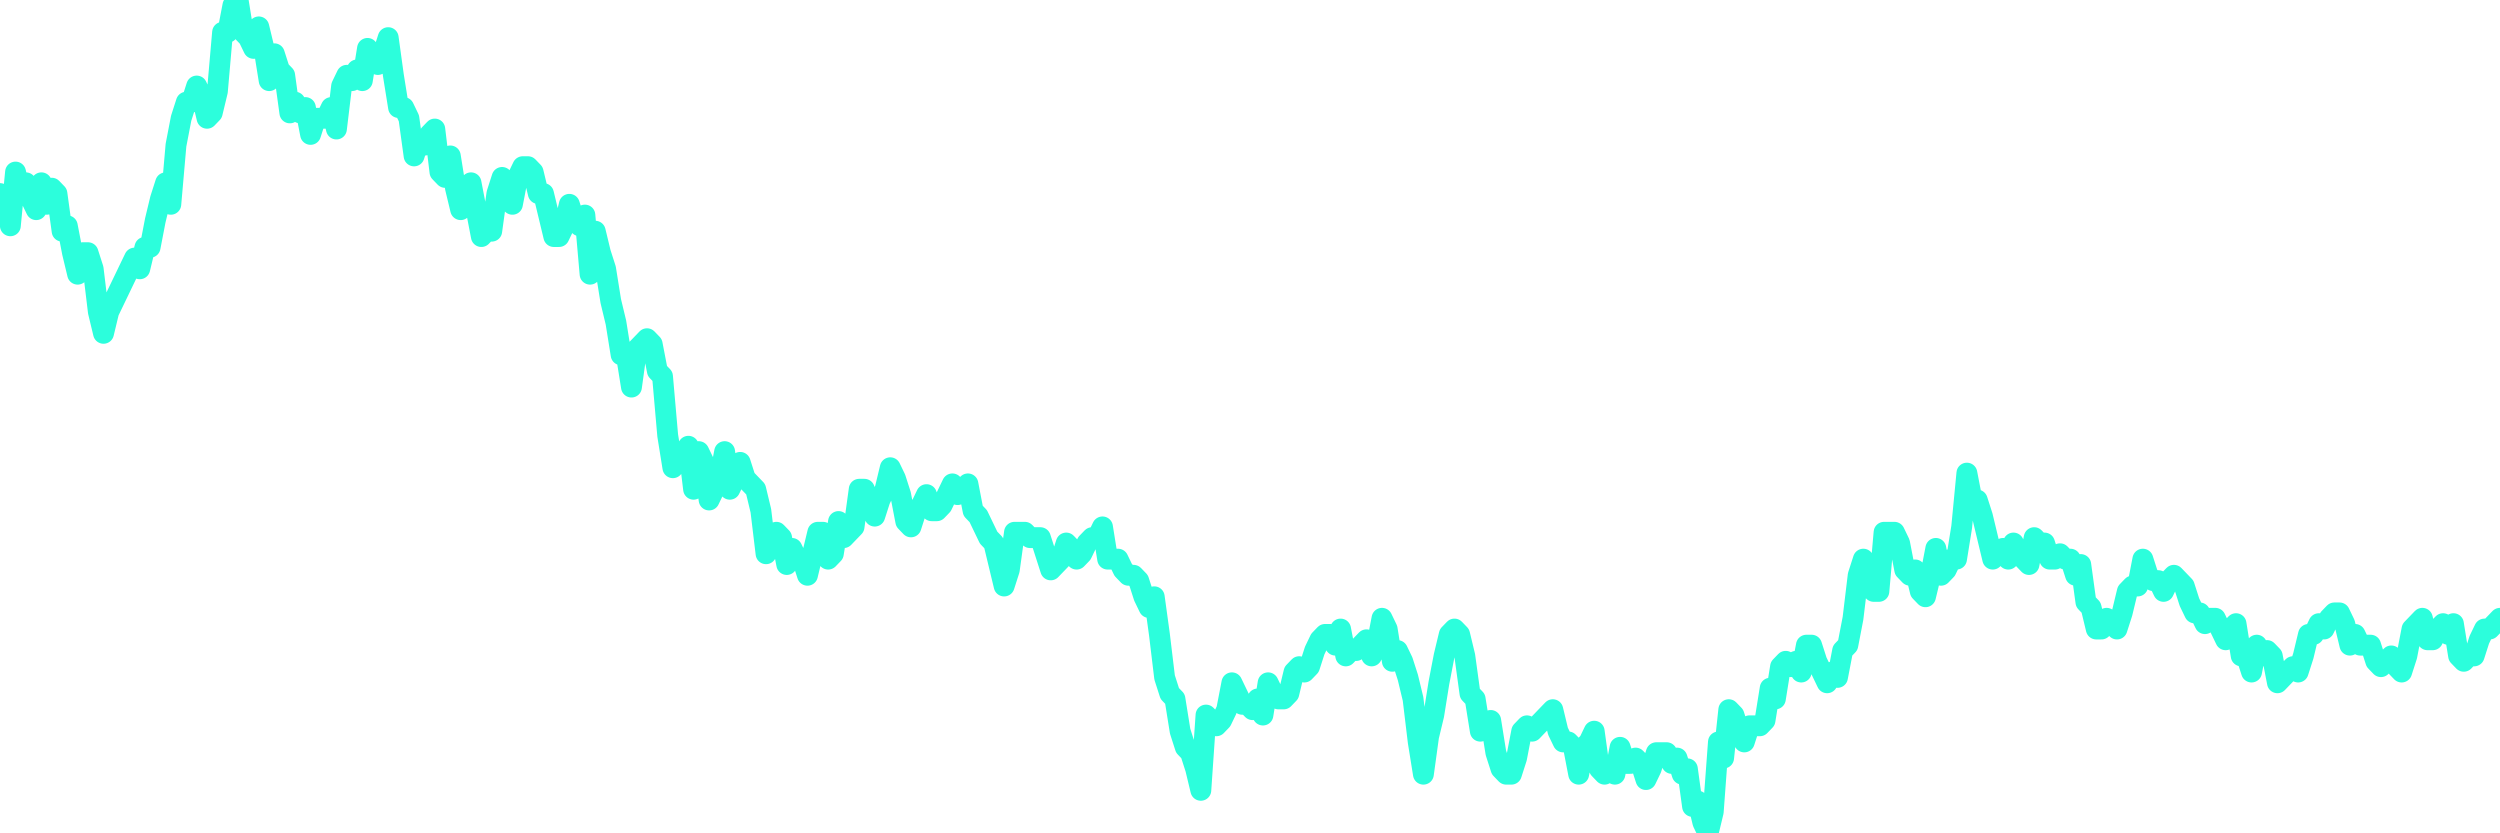 <?xml version="1.0" encoding="UTF-8"?>
<svg width="240" height="80" version="1.1" xmlns="http://www.w3.org/2000/svg">
    <path d="M0,18.581 L0.497,19.097 L0.994,21.677 L1.491,16.516 L1.988,18.581 L2.484,17.548 L2.981,19.097 L3.478,20.129 L3.975,17.548 L4.472,19.613 L4.969,18.065 L5.466,18.581 L5.963,22.194 L6.46,21.677 L6.957,24.258 L7.453,26.323 L7.95,24.258 L8.447,24.258 L8.944,25.806 L9.441,29.935 L9.938,32 L10.435,29.935 L10.932,28.903 L11.429,27.871 L11.925,26.839 L12.422,25.806 L12.919,24.774 L13.416,25.806 L13.913,23.742 L14.41,23.742 L14.907,21.161 L15.404,19.097 L15.901,17.548 L16.398,19.613 L16.894,13.935 L17.391,11.355 L17.888,9.806 L18.385,9.806 L18.882,8.258 L19.379,9.29 L19.876,11.355 L20.373,10.839 L20.87,8.774 L21.366,3.097 L21.863,3.097 L22.36,0.516 L22.857,0 L23.354,3.097 L23.851,3.613 L24.348,4.645 L24.845,2.581 L25.342,4.645 L25.839,7.742 L26.335,5.161 L26.832,6.71 L27.329,7.226 L27.826,10.839 L28.323,9.806 L28.82,10.839 L29.317,10.323 L29.814,12.903 L30.311,11.355 L30.807,11.355 L31.304,11.355 L31.801,10.323 L32.298,12.387 L32.795,8.258 L33.292,7.226 L33.789,7.742 L34.286,6.71 L34.783,7.742 L35.28,4.645 L35.776,5.677 L36.273,6.194 L36.77,5.161 L37.267,3.613 L37.764,7.226 L38.261,10.323 L38.758,10.323 L39.255,11.355 L39.752,14.968 L40.248,13.419 L40.745,13.935 L41.242,12.903 L41.739,12.387 L42.236,16.516 L42.733,17.032 L43.23,14.968 L43.727,18.065 L44.224,20.129 L44.72,19.097 L45.217,17.548 L45.714,20.129 L46.211,22.71 L46.708,22.194 L47.205,22.194 L47.702,18.581 L48.199,17.032 L48.696,18.581 L49.193,19.613 L49.689,17.032 L50.186,16 L50.683,16 L51.18,16.516 L51.677,18.581 L52.174,18.581 L52.671,20.645 L53.168,22.71 L53.665,22.71 L54.161,21.677 L54.658,19.613 L55.155,21.161 L55.652,21.677 L56.149,20.645 L56.646,26.323 L57.143,22.194 L57.64,24.258 L58.137,25.806 L58.634,28.903 L59.13,30.968 L59.627,34.065 L60.124,34.065 L60.621,37.161 L61.118,33.548 L61.615,33.032 L62.112,32.516 L62.609,33.032 L63.106,35.613 L63.602,36.129 L64.099,41.806 L64.596,44.903 L65.093,43.355 L65.59,43.871 L66.087,42.839 L66.584,46.968 L67.081,43.355 L67.578,44.387 L68.075,48 L68.571,46.968 L69.068,45.935 L69.565,43.355 L70.062,46.968 L70.559,45.935 L71.056,44.387 L71.553,45.935 L72.05,46.452 L72.547,46.968 L73.043,49.032 L73.54,53.161 L74.037,52.129 L74.534,51.097 L75.031,51.613 L75.528,54.194 L76.025,52.645 L76.522,53.677 L77.019,53.677 L77.516,55.226 L78.012,53.161 L78.509,51.097 L79.006,51.097 L79.503,53.677 L80,53.161 L80.497,50.065 L80.994,51.613 L81.491,51.097 L81.988,50.581 L82.484,46.968 L82.981,46.968 L83.478,48.516 L83.975,49.548 L84.472,48 L84.969,46.968 L85.466,44.903 L85.963,45.935 L86.46,47.484 L86.957,50.065 L87.453,50.581 L87.95,49.032 L88.447,48.516 L88.944,47.484 L89.441,49.032 L89.938,49.032 L90.435,48.516 L90.932,47.484 L91.429,46.452 L91.925,47.484 L92.422,46.968 L92.919,46.452 L93.416,49.032 L93.913,49.548 L94.41,50.581 L94.907,51.613 L95.404,52.129 L95.901,54.194 L96.398,56.258 L96.894,54.71 L97.391,51.097 L97.888,51.097 L98.385,51.097 L98.882,51.613 L99.379,51.613 L99.876,51.613 L100.373,53.161 L100.87,54.71 L101.366,54.194 L101.863,53.677 L102.36,52.129 L102.857,52.645 L103.354,53.677 L103.851,53.161 L104.348,52.129 L104.845,51.613 L105.342,51.613 L105.839,50.581 L106.335,53.677 L106.832,53.677 L107.329,53.677 L107.826,54.71 L108.323,55.226 L108.82,55.226 L109.317,55.742 L109.814,57.29 L110.311,58.323 L110.807,57.29 L111.304,60.903 L111.801,65.032 L112.298,66.581 L112.795,67.097 L113.292,70.194 L113.789,71.742 L114.286,72.258 L114.783,73.806 L115.28,75.871 L115.776,68.645 L116.273,69.161 L116.77,69.677 L117.267,69.161 L117.764,68.129 L118.261,65.548 L118.758,66.581 L119.255,67.613 L119.752,67.613 L120.248,68.129 L120.745,67.097 L121.242,68.645 L121.739,65.548 L122.236,66.581 L122.733,67.097 L123.23,67.097 L123.727,66.581 L124.224,64.516 L124.72,64 L125.217,64.516 L125.714,64 L126.211,62.452 L126.708,61.419 L127.205,60.903 L127.702,60.903 L128.199,61.935 L128.696,60.387 L129.193,62.968 L129.689,62.452 L130.186,62.452 L130.683,61.935 L131.18,61.419 L131.677,62.968 L132.174,61.935 L132.671,59.355 L133.168,60.387 L133.665,63.484 L134.161,62.452 L134.658,63.484 L135.155,65.032 L135.652,67.097 L136.149,71.226 L136.646,74.323 L137.143,70.71 L137.64,68.645 L138.137,65.548 L138.634,62.968 L139.13,60.903 L139.627,60.387 L140.124,60.903 L140.621,62.968 L141.118,66.581 L141.615,67.097 L142.112,70.194 L142.609,69.677 L143.106,69.161 L143.602,72.258 L144.099,73.806 L144.596,74.323 L145.093,74.323 L145.59,72.774 L146.087,70.194 L146.584,69.677 L147.081,70.194 L147.578,69.677 L148.075,69.161 L148.571,68.645 L149.068,68.129 L149.565,70.194 L150.062,71.226 L150.559,71.226 L151.056,71.742 L151.553,74.323 L152.05,71.742 L152.547,71.226 L153.043,70.194 L153.54,73.806 L154.037,74.323 L154.534,73.806 L155.031,74.323 L155.528,71.742 L156.025,73.29 L156.522,73.29 L157.019,72.774 L157.516,73.29 L158.012,74.839 L158.509,73.806 L159.006,72.258 L159.503,72.258 L160,72.258 L160.497,73.29 L160.994,72.774 L161.491,74.323 L161.988,73.806 L162.484,77.419 L162.981,76.903 L163.478,78.968 L163.975,80 L164.472,77.935 L164.969,71.226 L165.466,72.774 L165.963,68.129 L166.46,68.645 L166.957,70.194 L167.453,71.226 L167.95,69.677 L168.447,69.677 L168.944,69.677 L169.441,69.161 L169.938,66.065 L170.435,67.097 L170.932,64 L171.429,63.484 L171.925,64 L172.422,63.484 L172.919,64.516 L173.416,61.935 L173.913,61.935 L174.41,63.484 L174.907,64.516 L175.404,65.548 L175.901,64.516 L176.398,65.032 L176.894,62.452 L177.391,61.935 L177.888,59.355 L178.385,55.226 L178.882,53.677 L179.379,55.226 L179.876,56.774 L180.373,56.774 L180.87,51.097 L181.366,51.097 L181.863,51.097 L182.36,52.129 L182.857,54.71 L183.354,55.226 L183.851,54.71 L184.348,56.774 L184.845,57.29 L185.342,55.226 L185.839,52.645 L186.335,55.226 L186.832,54.71 L187.329,53.677 L187.826,53.677 L188.323,50.581 L188.82,45.419 L189.317,48 L189.814,48 L190.311,49.548 L190.807,51.613 L191.304,53.677 L191.801,53.161 L192.298,52.645 L192.795,53.677 L193.292,52.129 L193.789,53.161 L194.286,53.677 L194.783,54.194 L195.28,51.613 L195.776,52.129 L196.273,52.129 L196.77,53.677 L197.267,53.677 L197.764,53.161 L198.261,53.677 L198.758,53.677 L199.255,55.226 L199.752,54.194 L200.248,57.806 L200.745,58.323 L201.242,60.387 L201.739,60.387 L202.236,59.355 L202.733,59.871 L203.23,60.387 L203.727,58.839 L204.224,56.774 L204.72,56.258 L205.217,56.258 L205.714,53.677 L206.211,55.226 L206.708,55.742 L207.205,55.742 L207.702,56.774 L208.199,55.742 L208.696,55.226 L209.193,55.742 L209.689,56.258 L210.186,57.806 L210.683,58.839 L211.18,58.839 L211.677,59.871 L212.174,59.355 L212.671,59.355 L213.168,60.387 L213.665,61.419 L214.161,60.387 L214.658,59.871 L215.155,62.968 L215.652,62.968 L216.149,64.516 L216.646,61.935 L217.143,62.968 L217.64,62.452 L218.137,62.968 L218.634,65.548 L219.13,65.032 L219.627,64.516 L220.124,64 L220.621,64.516 L221.118,62.968 L221.615,60.903 L222.112,60.903 L222.609,59.871 L223.106,60.387 L223.602,59.355 L224.099,58.839 L224.596,58.839 L225.093,59.871 L225.59,61.935 L226.087,60.903 L226.584,61.935 L227.081,61.935 L227.578,61.935 L228.075,63.484 L228.571,64 L229.068,63.484 L229.565,62.968 L230.062,64 L230.559,64.516 L231.056,62.968 L231.553,60.387 L232.05,59.871 L232.547,59.355 L233.043,61.419 L233.54,61.419 L234.037,60.387 L234.534,59.871 L235.031,60.903 L235.528,59.871 L236.025,62.968 L236.522,63.484 L237.019,62.968 L237.516,62.968 L238.012,61.419 L238.509,60.387 L239.006,60.387 L239.503,59.871 L240,59.355" 
        fill="none" 
        stroke="#2CFEDC" 
        stroke-width="2" 
        stroke-linecap="round" 
        stroke-linejoin="round"/>
</svg>